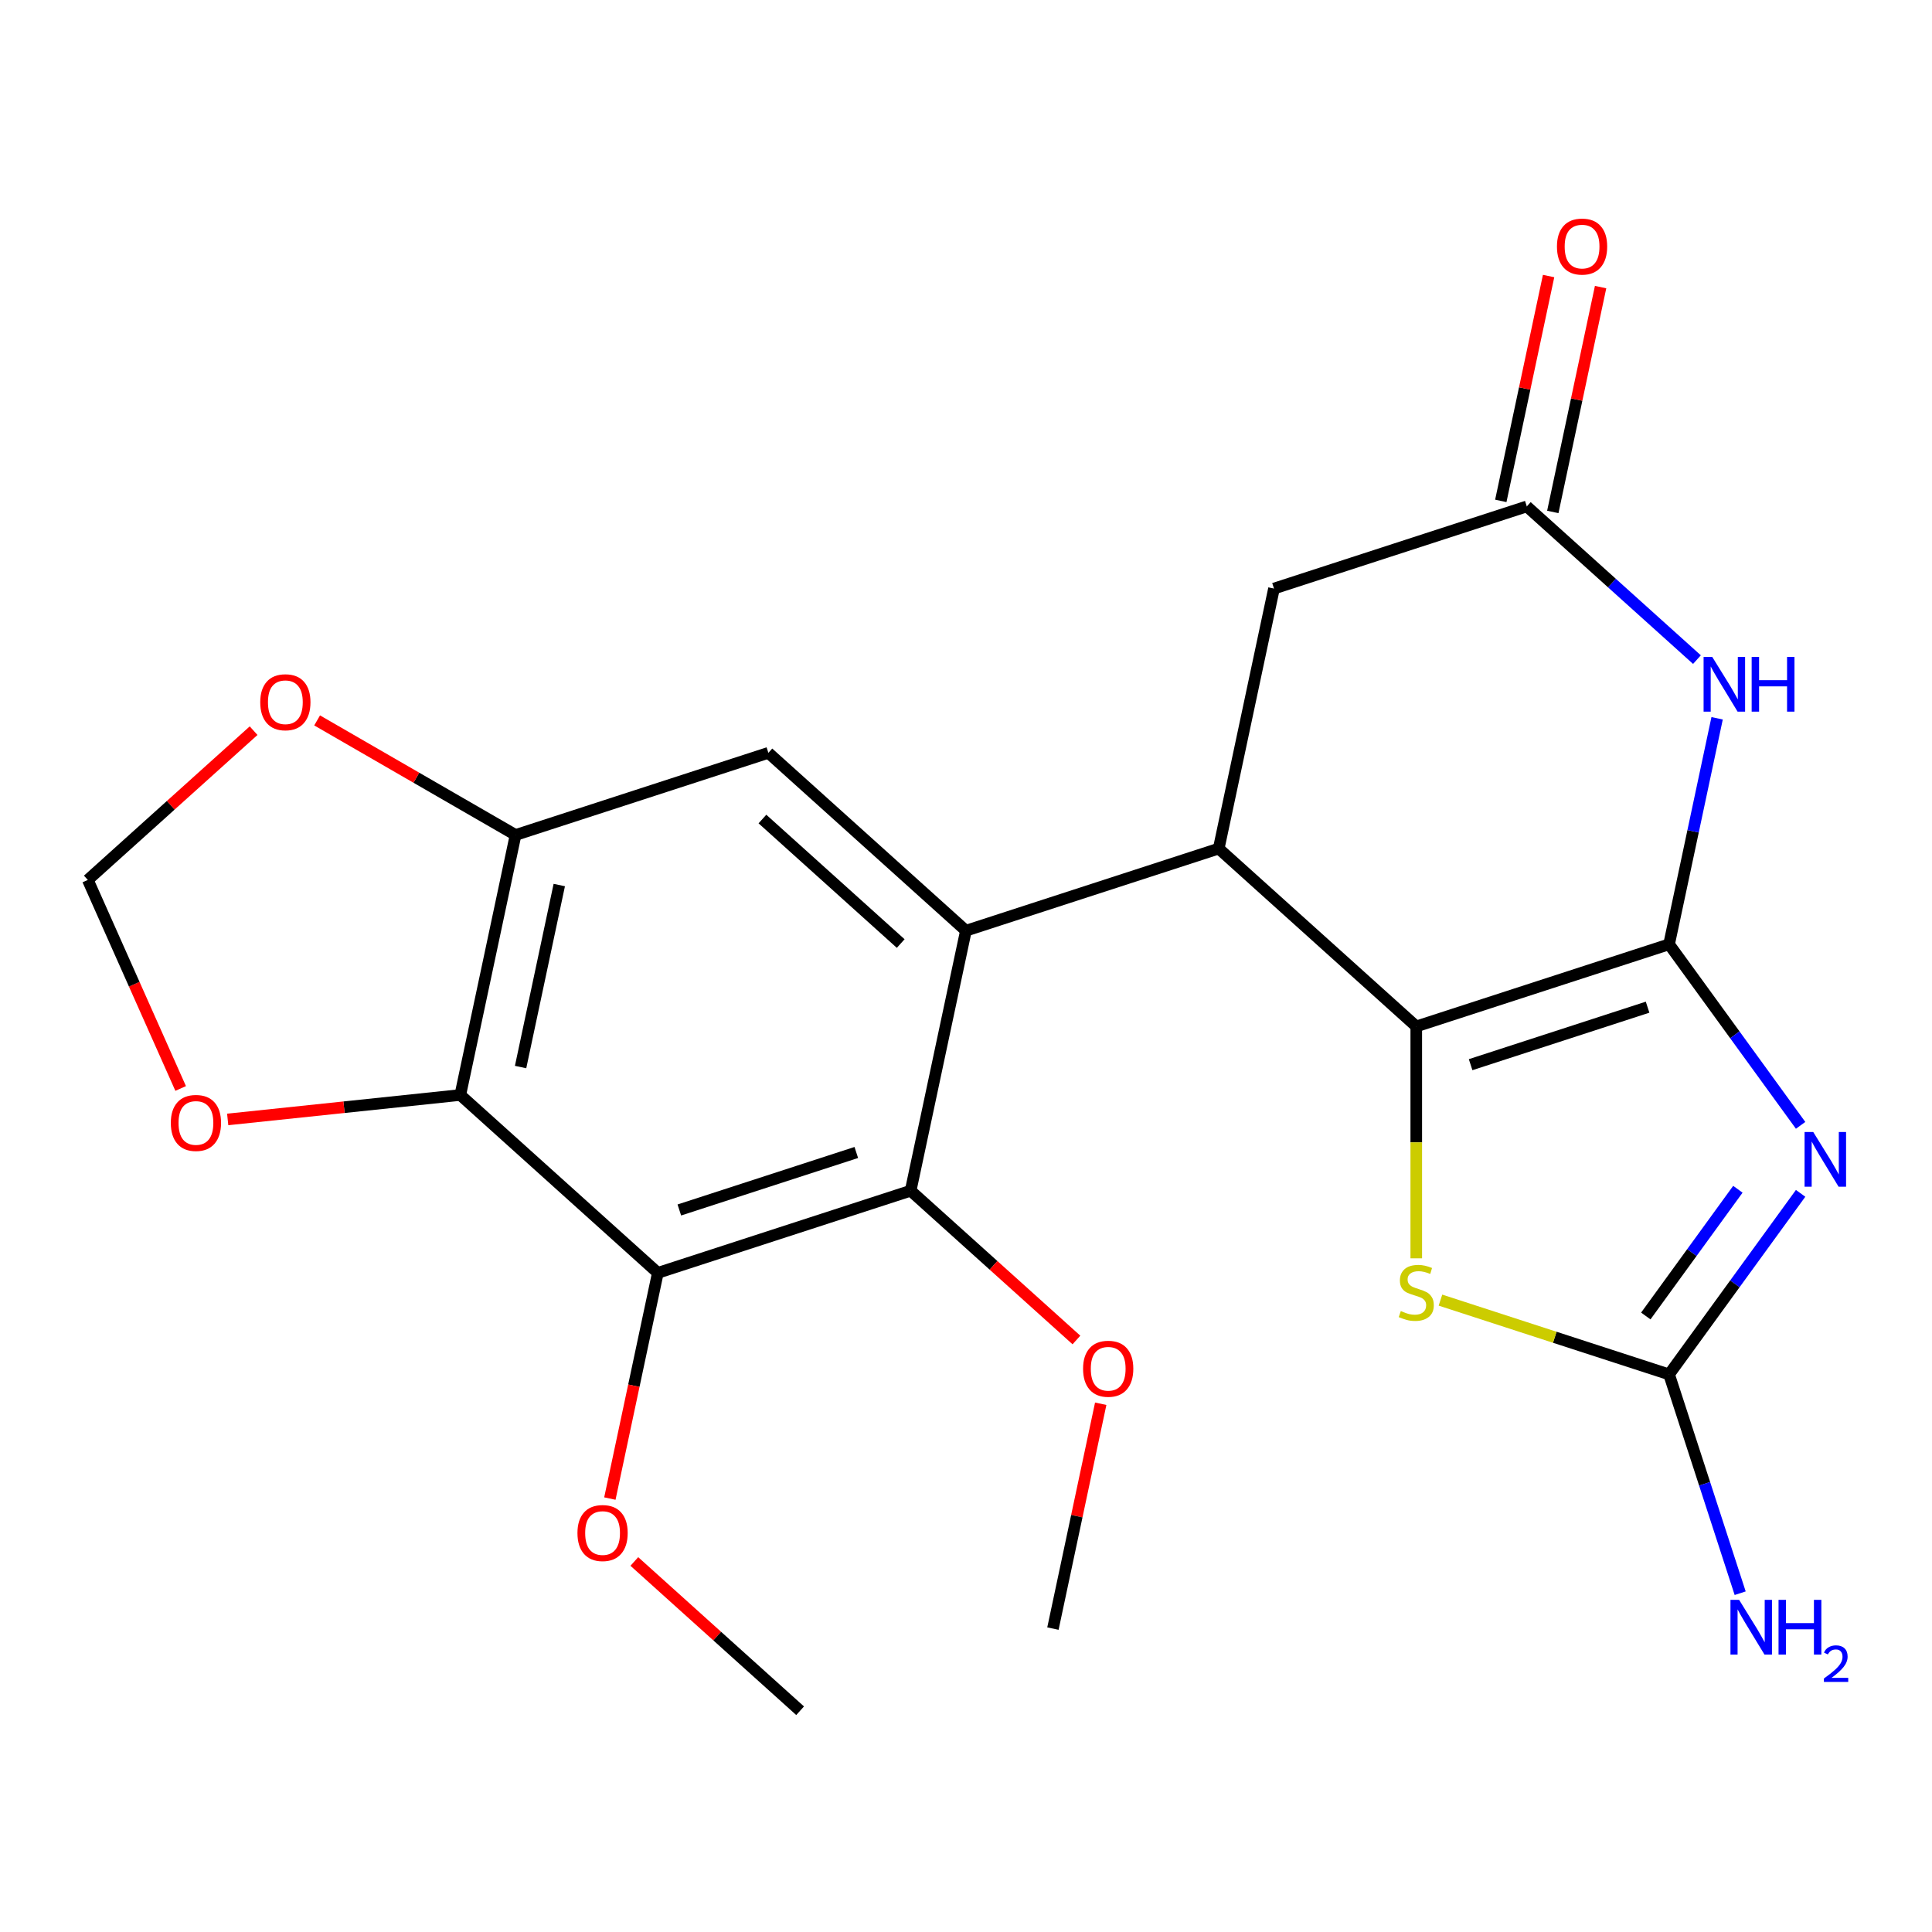 <?xml version='1.0' encoding='iso-8859-1'?>
<svg version='1.1' baseProfile='full'
              xmlns='http://www.w3.org/2000/svg'
                      xmlns:rdkit='http://www.rdkit.org/xml'
                      xmlns:xlink='http://www.w3.org/1999/xlink'
                  xml:space='preserve'
width='1000px' height='1000px' viewBox='0 0 1000 1000'>
<!-- END OF HEADER -->
<rect style='opacity:1.0;fill:#FFFFFF;stroke:none' width='1000' height='1000' x='0' y='0'> </rect>
<path class='bond-0' d='M 863.911,488.765 L 897.954,535.62' style='fill:none;fill-rule:evenodd;stroke:#000000;stroke-width:6px;stroke-linecap:butt;stroke-linejoin:miter;stroke-opacity:1' />
<path class='bond-0' d='M 897.954,535.62 L 931.996,582.476' style='fill:none;fill-rule:evenodd;stroke:#0000FF;stroke-width:6px;stroke-linecap:butt;stroke-linejoin:miter;stroke-opacity:1' />
<path class='bond-1' d='M 863.911,488.765 L 733.058,531.282' style='fill:none;fill-rule:evenodd;stroke:#000000;stroke-width:6px;stroke-linecap:butt;stroke-linejoin:miter;stroke-opacity:1' />
<path class='bond-1' d='M 852.786,521.313 L 761.189,551.075' style='fill:none;fill-rule:evenodd;stroke:#000000;stroke-width:6px;stroke-linecap:butt;stroke-linejoin:miter;stroke-opacity:1' />
<path class='bond-4' d='M 863.911,488.765 L 876.344,430.274' style='fill:none;fill-rule:evenodd;stroke:#000000;stroke-width:6px;stroke-linecap:butt;stroke-linejoin:miter;stroke-opacity:1' />
<path class='bond-4' d='M 876.344,430.274 L 888.776,371.784' style='fill:none;fill-rule:evenodd;stroke:#0000FF;stroke-width:6px;stroke-linecap:butt;stroke-linejoin:miter;stroke-opacity:1' />
<path class='bond-5' d='M 931.996,617.675 L 897.954,664.531' style='fill:none;fill-rule:evenodd;stroke:#0000FF;stroke-width:6px;stroke-linecap:butt;stroke-linejoin:miter;stroke-opacity:1' />
<path class='bond-5' d='M 897.954,664.531 L 863.911,711.386' style='fill:none;fill-rule:evenodd;stroke:#000000;stroke-width:6px;stroke-linecap:butt;stroke-linejoin:miter;stroke-opacity:1' />
<path class='bond-5' d='M 899.521,615.558 L 875.691,648.356' style='fill:none;fill-rule:evenodd;stroke:#0000FF;stroke-width:6px;stroke-linecap:butt;stroke-linejoin:miter;stroke-opacity:1' />
<path class='bond-5' d='M 875.691,648.356 L 851.862,681.155' style='fill:none;fill-rule:evenodd;stroke:#000000;stroke-width:6px;stroke-linecap:butt;stroke-linejoin:miter;stroke-opacity:1' />
<path class='bond-3' d='M 733.058,531.282 L 630.81,439.218' style='fill:none;fill-rule:evenodd;stroke:#000000;stroke-width:6px;stroke-linecap:butt;stroke-linejoin:miter;stroke-opacity:1' />
<path class='bond-7' d='M 733.058,531.282 L 733.058,591.296' style='fill:none;fill-rule:evenodd;stroke:#000000;stroke-width:6px;stroke-linecap:butt;stroke-linejoin:miter;stroke-opacity:1' />
<path class='bond-7' d='M 733.058,591.296 L 733.058,651.31' style='fill:none;fill-rule:evenodd;stroke:#CCCC00;stroke-width:6px;stroke-linecap:butt;stroke-linejoin:miter;stroke-opacity:1' />
<path class='bond-2' d='M 499.957,481.735 L 630.81,439.218' style='fill:none;fill-rule:evenodd;stroke:#000000;stroke-width:6px;stroke-linecap:butt;stroke-linejoin:miter;stroke-opacity:1' />
<path class='bond-9' d='M 499.957,481.735 L 471.351,616.316' style='fill:none;fill-rule:evenodd;stroke:#000000;stroke-width:6px;stroke-linecap:butt;stroke-linejoin:miter;stroke-opacity:1' />
<path class='bond-12' d='M 499.957,481.735 L 397.71,389.671' style='fill:none;fill-rule:evenodd;stroke:#000000;stroke-width:6px;stroke-linecap:butt;stroke-linejoin:miter;stroke-opacity:1' />
<path class='bond-12' d='M 466.207,488.375 L 394.634,423.93' style='fill:none;fill-rule:evenodd;stroke:#000000;stroke-width:6px;stroke-linecap:butt;stroke-linejoin:miter;stroke-opacity:1' />
<path class='bond-24' d='M 630.81,439.218 L 659.416,304.637' style='fill:none;fill-rule:evenodd;stroke:#000000;stroke-width:6px;stroke-linecap:butt;stroke-linejoin:miter;stroke-opacity:1' />
<path class='bond-11' d='M 878.337,341.417 L 834.304,301.769' style='fill:none;fill-rule:evenodd;stroke:#0000FF;stroke-width:6px;stroke-linecap:butt;stroke-linejoin:miter;stroke-opacity:1' />
<path class='bond-11' d='M 834.304,301.769 L 790.27,262.12' style='fill:none;fill-rule:evenodd;stroke:#000000;stroke-width:6px;stroke-linecap:butt;stroke-linejoin:miter;stroke-opacity:1' />
<path class='bond-18' d='M 863.911,711.386 L 882.31,768.013' style='fill:none;fill-rule:evenodd;stroke:#000000;stroke-width:6px;stroke-linecap:butt;stroke-linejoin:miter;stroke-opacity:1' />
<path class='bond-18' d='M 882.31,768.013 L 900.709,824.64' style='fill:none;fill-rule:evenodd;stroke:#0000FF;stroke-width:6px;stroke-linecap:butt;stroke-linejoin:miter;stroke-opacity:1' />
<path class='bond-23' d='M 863.911,711.386 L 804.744,692.162' style='fill:none;fill-rule:evenodd;stroke:#000000;stroke-width:6px;stroke-linecap:butt;stroke-linejoin:miter;stroke-opacity:1' />
<path class='bond-23' d='M 804.744,692.162 L 745.577,672.937' style='fill:none;fill-rule:evenodd;stroke:#CCCC00;stroke-width:6px;stroke-linecap:butt;stroke-linejoin:miter;stroke-opacity:1' />
<path class='bond-6' d='M 340.497,658.832 L 471.351,616.316' style='fill:none;fill-rule:evenodd;stroke:#000000;stroke-width:6px;stroke-linecap:butt;stroke-linejoin:miter;stroke-opacity:1' />
<path class='bond-6' d='M 351.622,626.284 L 443.219,596.522' style='fill:none;fill-rule:evenodd;stroke:#000000;stroke-width:6px;stroke-linecap:butt;stroke-linejoin:miter;stroke-opacity:1' />
<path class='bond-19' d='M 340.497,658.832 L 328.082,717.243' style='fill:none;fill-rule:evenodd;stroke:#000000;stroke-width:6px;stroke-linecap:butt;stroke-linejoin:miter;stroke-opacity:1' />
<path class='bond-19' d='M 328.082,717.243 L 315.666,775.654' style='fill:none;fill-rule:evenodd;stroke:#FF0000;stroke-width:6px;stroke-linecap:butt;stroke-linejoin:miter;stroke-opacity:1' />
<path class='bond-25' d='M 340.497,658.832 L 238.25,566.768' style='fill:none;fill-rule:evenodd;stroke:#000000;stroke-width:6px;stroke-linecap:butt;stroke-linejoin:miter;stroke-opacity:1' />
<path class='bond-8' d='M 238.25,566.768 L 266.856,432.188' style='fill:none;fill-rule:evenodd;stroke:#000000;stroke-width:6px;stroke-linecap:butt;stroke-linejoin:miter;stroke-opacity:1' />
<path class='bond-8' d='M 269.457,552.303 L 289.481,458.096' style='fill:none;fill-rule:evenodd;stroke:#000000;stroke-width:6px;stroke-linecap:butt;stroke-linejoin:miter;stroke-opacity:1' />
<path class='bond-14' d='M 238.25,566.768 L 178.053,573.095' style='fill:none;fill-rule:evenodd;stroke:#000000;stroke-width:6px;stroke-linecap:butt;stroke-linejoin:miter;stroke-opacity:1' />
<path class='bond-14' d='M 178.053,573.095 L 117.856,579.422' style='fill:none;fill-rule:evenodd;stroke:#FF0000;stroke-width:6px;stroke-linecap:butt;stroke-linejoin:miter;stroke-opacity:1' />
<path class='bond-20' d='M 471.351,616.316 L 514.255,654.946' style='fill:none;fill-rule:evenodd;stroke:#000000;stroke-width:6px;stroke-linecap:butt;stroke-linejoin:miter;stroke-opacity:1' />
<path class='bond-20' d='M 514.255,654.946 L 557.159,693.577' style='fill:none;fill-rule:evenodd;stroke:#FF0000;stroke-width:6px;stroke-linecap:butt;stroke-linejoin:miter;stroke-opacity:1' />
<path class='bond-10' d='M 266.856,432.188 L 397.71,389.671' style='fill:none;fill-rule:evenodd;stroke:#000000;stroke-width:6px;stroke-linecap:butt;stroke-linejoin:miter;stroke-opacity:1' />
<path class='bond-15' d='M 266.856,432.188 L 215.499,402.537' style='fill:none;fill-rule:evenodd;stroke:#000000;stroke-width:6px;stroke-linecap:butt;stroke-linejoin:miter;stroke-opacity:1' />
<path class='bond-15' d='M 215.499,402.537 L 164.142,372.885' style='fill:none;fill-rule:evenodd;stroke:#FF0000;stroke-width:6px;stroke-linecap:butt;stroke-linejoin:miter;stroke-opacity:1' />
<path class='bond-13' d='M 790.27,262.12 L 659.416,304.637' style='fill:none;fill-rule:evenodd;stroke:#000000;stroke-width:6px;stroke-linecap:butt;stroke-linejoin:miter;stroke-opacity:1' />
<path class='bond-17' d='M 803.728,264.981 L 816.097,206.79' style='fill:none;fill-rule:evenodd;stroke:#000000;stroke-width:6px;stroke-linecap:butt;stroke-linejoin:miter;stroke-opacity:1' />
<path class='bond-17' d='M 816.097,206.79 L 828.465,148.6' style='fill:none;fill-rule:evenodd;stroke:#FF0000;stroke-width:6px;stroke-linecap:butt;stroke-linejoin:miter;stroke-opacity:1' />
<path class='bond-17' d='M 776.812,259.26 L 789.18,201.069' style='fill:none;fill-rule:evenodd;stroke:#000000;stroke-width:6px;stroke-linecap:butt;stroke-linejoin:miter;stroke-opacity:1' />
<path class='bond-17' d='M 789.18,201.069 L 801.549,142.879' style='fill:none;fill-rule:evenodd;stroke:#FF0000;stroke-width:6px;stroke-linecap:butt;stroke-linejoin:miter;stroke-opacity:1' />
<path class='bond-26' d='M 93.509,563.391 L 69.482,509.424' style='fill:none;fill-rule:evenodd;stroke:#FF0000;stroke-width:6px;stroke-linecap:butt;stroke-linejoin:miter;stroke-opacity:1' />
<path class='bond-26' d='M 69.482,509.424 L 45.455,455.458' style='fill:none;fill-rule:evenodd;stroke:#000000;stroke-width:6px;stroke-linecap:butt;stroke-linejoin:miter;stroke-opacity:1' />
<path class='bond-16' d='M 131.262,378.196 L 88.358,416.827' style='fill:none;fill-rule:evenodd;stroke:#FF0000;stroke-width:6px;stroke-linecap:butt;stroke-linejoin:miter;stroke-opacity:1' />
<path class='bond-16' d='M 88.358,416.827 L 45.455,455.458' style='fill:none;fill-rule:evenodd;stroke:#000000;stroke-width:6px;stroke-linecap:butt;stroke-linejoin:miter;stroke-opacity:1' />
<path class='bond-21' d='M 328.331,808.216 L 371.235,846.846' style='fill:none;fill-rule:evenodd;stroke:#FF0000;stroke-width:6px;stroke-linecap:butt;stroke-linejoin:miter;stroke-opacity:1' />
<path class='bond-21' d='M 371.235,846.846 L 414.139,885.477' style='fill:none;fill-rule:evenodd;stroke:#000000;stroke-width:6px;stroke-linecap:butt;stroke-linejoin:miter;stroke-opacity:1' />
<path class='bond-22' d='M 569.73,726.579 L 557.361,784.77' style='fill:none;fill-rule:evenodd;stroke:#FF0000;stroke-width:6px;stroke-linecap:butt;stroke-linejoin:miter;stroke-opacity:1' />
<path class='bond-22' d='M 557.361,784.77 L 544.992,842.96' style='fill:none;fill-rule:evenodd;stroke:#000000;stroke-width:6px;stroke-linecap:butt;stroke-linejoin:miter;stroke-opacity:1' />
<path  class='atom-1' d='M 938.523 585.916
L 947.803 600.916
Q 948.723 602.396, 950.203 605.076
Q 951.683 607.756, 951.763 607.916
L 951.763 585.916
L 955.523 585.916
L 955.523 614.236
L 951.643 614.236
L 941.683 597.836
Q 940.523 595.916, 939.283 593.716
Q 938.083 591.516, 937.723 590.836
L 937.723 614.236
L 934.043 614.236
L 934.043 585.916
L 938.523 585.916
' fill='#0000FF'/>
<path  class='atom-5' d='M 886.257 340.024
L 895.537 355.024
Q 896.457 356.504, 897.937 359.184
Q 899.417 361.864, 899.497 362.024
L 899.497 340.024
L 903.257 340.024
L 903.257 368.344
L 899.377 368.344
L 889.417 351.944
Q 888.257 350.024, 887.017 347.824
Q 885.817 345.624, 885.457 344.944
L 885.457 368.344
L 881.777 368.344
L 881.777 340.024
L 886.257 340.024
' fill='#0000FF'/>
<path  class='atom-5' d='M 906.657 340.024
L 910.497 340.024
L 910.497 352.064
L 924.977 352.064
L 924.977 340.024
L 928.817 340.024
L 928.817 368.344
L 924.977 368.344
L 924.977 355.264
L 910.497 355.264
L 910.497 368.344
L 906.657 368.344
L 906.657 340.024
' fill='#0000FF'/>
<path  class='atom-8' d='M 725.058 678.589
Q 725.378 678.709, 726.698 679.269
Q 728.018 679.829, 729.458 680.189
Q 730.938 680.509, 732.378 680.509
Q 735.058 680.509, 736.618 679.229
Q 738.178 677.909, 738.178 675.629
Q 738.178 674.069, 737.378 673.109
Q 736.618 672.149, 735.418 671.629
Q 734.218 671.109, 732.218 670.509
Q 729.698 669.749, 728.178 669.029
Q 726.698 668.309, 725.618 666.789
Q 724.578 665.269, 724.578 662.709
Q 724.578 659.149, 726.978 656.949
Q 729.418 654.749, 734.218 654.749
Q 737.498 654.749, 741.218 656.309
L 740.298 659.389
Q 736.898 657.989, 734.338 657.989
Q 731.578 657.989, 730.058 659.149
Q 728.538 660.269, 728.578 662.229
Q 728.578 663.749, 729.338 664.669
Q 730.138 665.589, 731.258 666.109
Q 732.418 666.629, 734.338 667.229
Q 736.898 668.029, 738.418 668.829
Q 739.938 669.629, 741.018 671.269
Q 742.138 672.869, 742.138 675.629
Q 742.138 679.549, 739.498 681.669
Q 736.898 683.749, 732.538 683.749
Q 730.018 683.749, 728.098 683.189
Q 726.218 682.669, 723.978 681.749
L 725.058 678.589
' fill='#CCCC00'/>
<path  class='atom-15' d='M 88.416 581.23
Q 88.416 574.43, 91.776 570.63
Q 95.136 566.83, 101.416 566.83
Q 107.696 566.83, 111.056 570.63
Q 114.416 574.43, 114.416 581.23
Q 114.416 588.11, 111.016 592.03
Q 107.616 595.91, 101.416 595.91
Q 95.176 595.91, 91.776 592.03
Q 88.416 588.15, 88.416 581.23
M 101.416 592.71
Q 105.736 592.71, 108.056 589.83
Q 110.416 586.91, 110.416 581.23
Q 110.416 575.67, 108.056 572.87
Q 105.736 570.03, 101.416 570.03
Q 97.096 570.03, 94.736 572.83
Q 92.416 575.63, 92.416 581.23
Q 92.416 586.95, 94.736 589.83
Q 97.096 592.71, 101.416 592.71
' fill='#FF0000'/>
<path  class='atom-16' d='M 134.702 363.474
Q 134.702 356.674, 138.062 352.874
Q 141.422 349.074, 147.702 349.074
Q 153.982 349.074, 157.342 352.874
Q 160.702 356.674, 160.702 363.474
Q 160.702 370.354, 157.302 374.274
Q 153.902 378.154, 147.702 378.154
Q 141.462 378.154, 138.062 374.274
Q 134.702 370.394, 134.702 363.474
M 147.702 374.954
Q 152.022 374.954, 154.342 372.074
Q 156.702 369.154, 156.702 363.474
Q 156.702 357.914, 154.342 355.114
Q 152.022 352.274, 147.702 352.274
Q 143.382 352.274, 141.022 355.074
Q 138.702 357.874, 138.702 363.474
Q 138.702 369.194, 141.022 372.074
Q 143.382 374.954, 147.702 374.954
' fill='#FF0000'/>
<path  class='atom-18' d='M 805.876 127.62
Q 805.876 120.82, 809.236 117.02
Q 812.596 113.22, 818.876 113.22
Q 825.156 113.22, 828.516 117.02
Q 831.876 120.82, 831.876 127.62
Q 831.876 134.5, 828.476 138.42
Q 825.076 142.3, 818.876 142.3
Q 812.636 142.3, 809.236 138.42
Q 805.876 134.54, 805.876 127.62
M 818.876 139.1
Q 823.196 139.1, 825.516 136.22
Q 827.876 133.3, 827.876 127.62
Q 827.876 122.06, 825.516 119.26
Q 823.196 116.42, 818.876 116.42
Q 814.556 116.42, 812.196 119.22
Q 809.876 122.02, 809.876 127.62
Q 809.876 133.34, 812.196 136.22
Q 814.556 139.1, 818.876 139.1
' fill='#FF0000'/>
<path  class='atom-19' d='M 900.168 828.08
L 909.448 843.08
Q 910.368 844.56, 911.848 847.24
Q 913.328 849.92, 913.408 850.08
L 913.408 828.08
L 917.168 828.08
L 917.168 856.4
L 913.288 856.4
L 903.328 840
Q 902.168 838.08, 900.928 835.88
Q 899.728 833.68, 899.368 833
L 899.368 856.4
L 895.688 856.4
L 895.688 828.08
L 900.168 828.08
' fill='#0000FF'/>
<path  class='atom-19' d='M 920.568 828.08
L 924.408 828.08
L 924.408 840.12
L 938.888 840.12
L 938.888 828.08
L 942.728 828.08
L 942.728 856.4
L 938.888 856.4
L 938.888 843.32
L 924.408 843.32
L 924.408 856.4
L 920.568 856.4
L 920.568 828.08
' fill='#0000FF'/>
<path  class='atom-19' d='M 944.101 855.406
Q 944.787 853.637, 946.424 852.66
Q 948.061 851.657, 950.331 851.657
Q 953.156 851.657, 954.74 853.188
Q 956.324 854.72, 956.324 857.439
Q 956.324 860.211, 954.265 862.798
Q 952.232 865.385, 948.008 868.448
L 956.641 868.448
L 956.641 870.56
L 944.048 870.56
L 944.048 868.791
Q 947.533 866.309, 949.592 864.461
Q 951.678 862.613, 952.681 860.95
Q 953.684 859.287, 953.684 857.571
Q 953.684 855.776, 952.786 854.772
Q 951.889 853.769, 950.331 853.769
Q 948.826 853.769, 947.823 854.376
Q 946.82 854.984, 946.107 856.33
L 944.101 855.406
' fill='#0000FF'/>
<path  class='atom-20' d='M 298.891 793.493
Q 298.891 786.693, 302.251 782.893
Q 305.611 779.093, 311.891 779.093
Q 318.171 779.093, 321.531 782.893
Q 324.891 786.693, 324.891 793.493
Q 324.891 800.373, 321.491 804.293
Q 318.091 808.173, 311.891 808.173
Q 305.651 808.173, 302.251 804.293
Q 298.891 800.413, 298.891 793.493
M 311.891 804.973
Q 316.211 804.973, 318.531 802.093
Q 320.891 799.173, 320.891 793.493
Q 320.891 787.933, 318.531 785.133
Q 316.211 782.293, 311.891 782.293
Q 307.571 782.293, 305.211 785.093
Q 302.891 787.893, 302.891 793.493
Q 302.891 799.213, 305.211 802.093
Q 307.571 804.973, 311.891 804.973
' fill='#FF0000'/>
<path  class='atom-21' d='M 560.598 708.46
Q 560.598 701.66, 563.958 697.86
Q 567.318 694.06, 573.598 694.06
Q 579.878 694.06, 583.238 697.86
Q 586.598 701.66, 586.598 708.46
Q 586.598 715.34, 583.198 719.26
Q 579.798 723.14, 573.598 723.14
Q 567.358 723.14, 563.958 719.26
Q 560.598 715.38, 560.598 708.46
M 573.598 719.94
Q 577.918 719.94, 580.238 717.06
Q 582.598 714.14, 582.598 708.46
Q 582.598 702.9, 580.238 700.1
Q 577.918 697.26, 573.598 697.26
Q 569.278 697.26, 566.918 700.06
Q 564.598 702.86, 564.598 708.46
Q 564.598 714.18, 566.918 717.06
Q 569.278 719.94, 573.598 719.94
' fill='#FF0000'/>
</svg>
